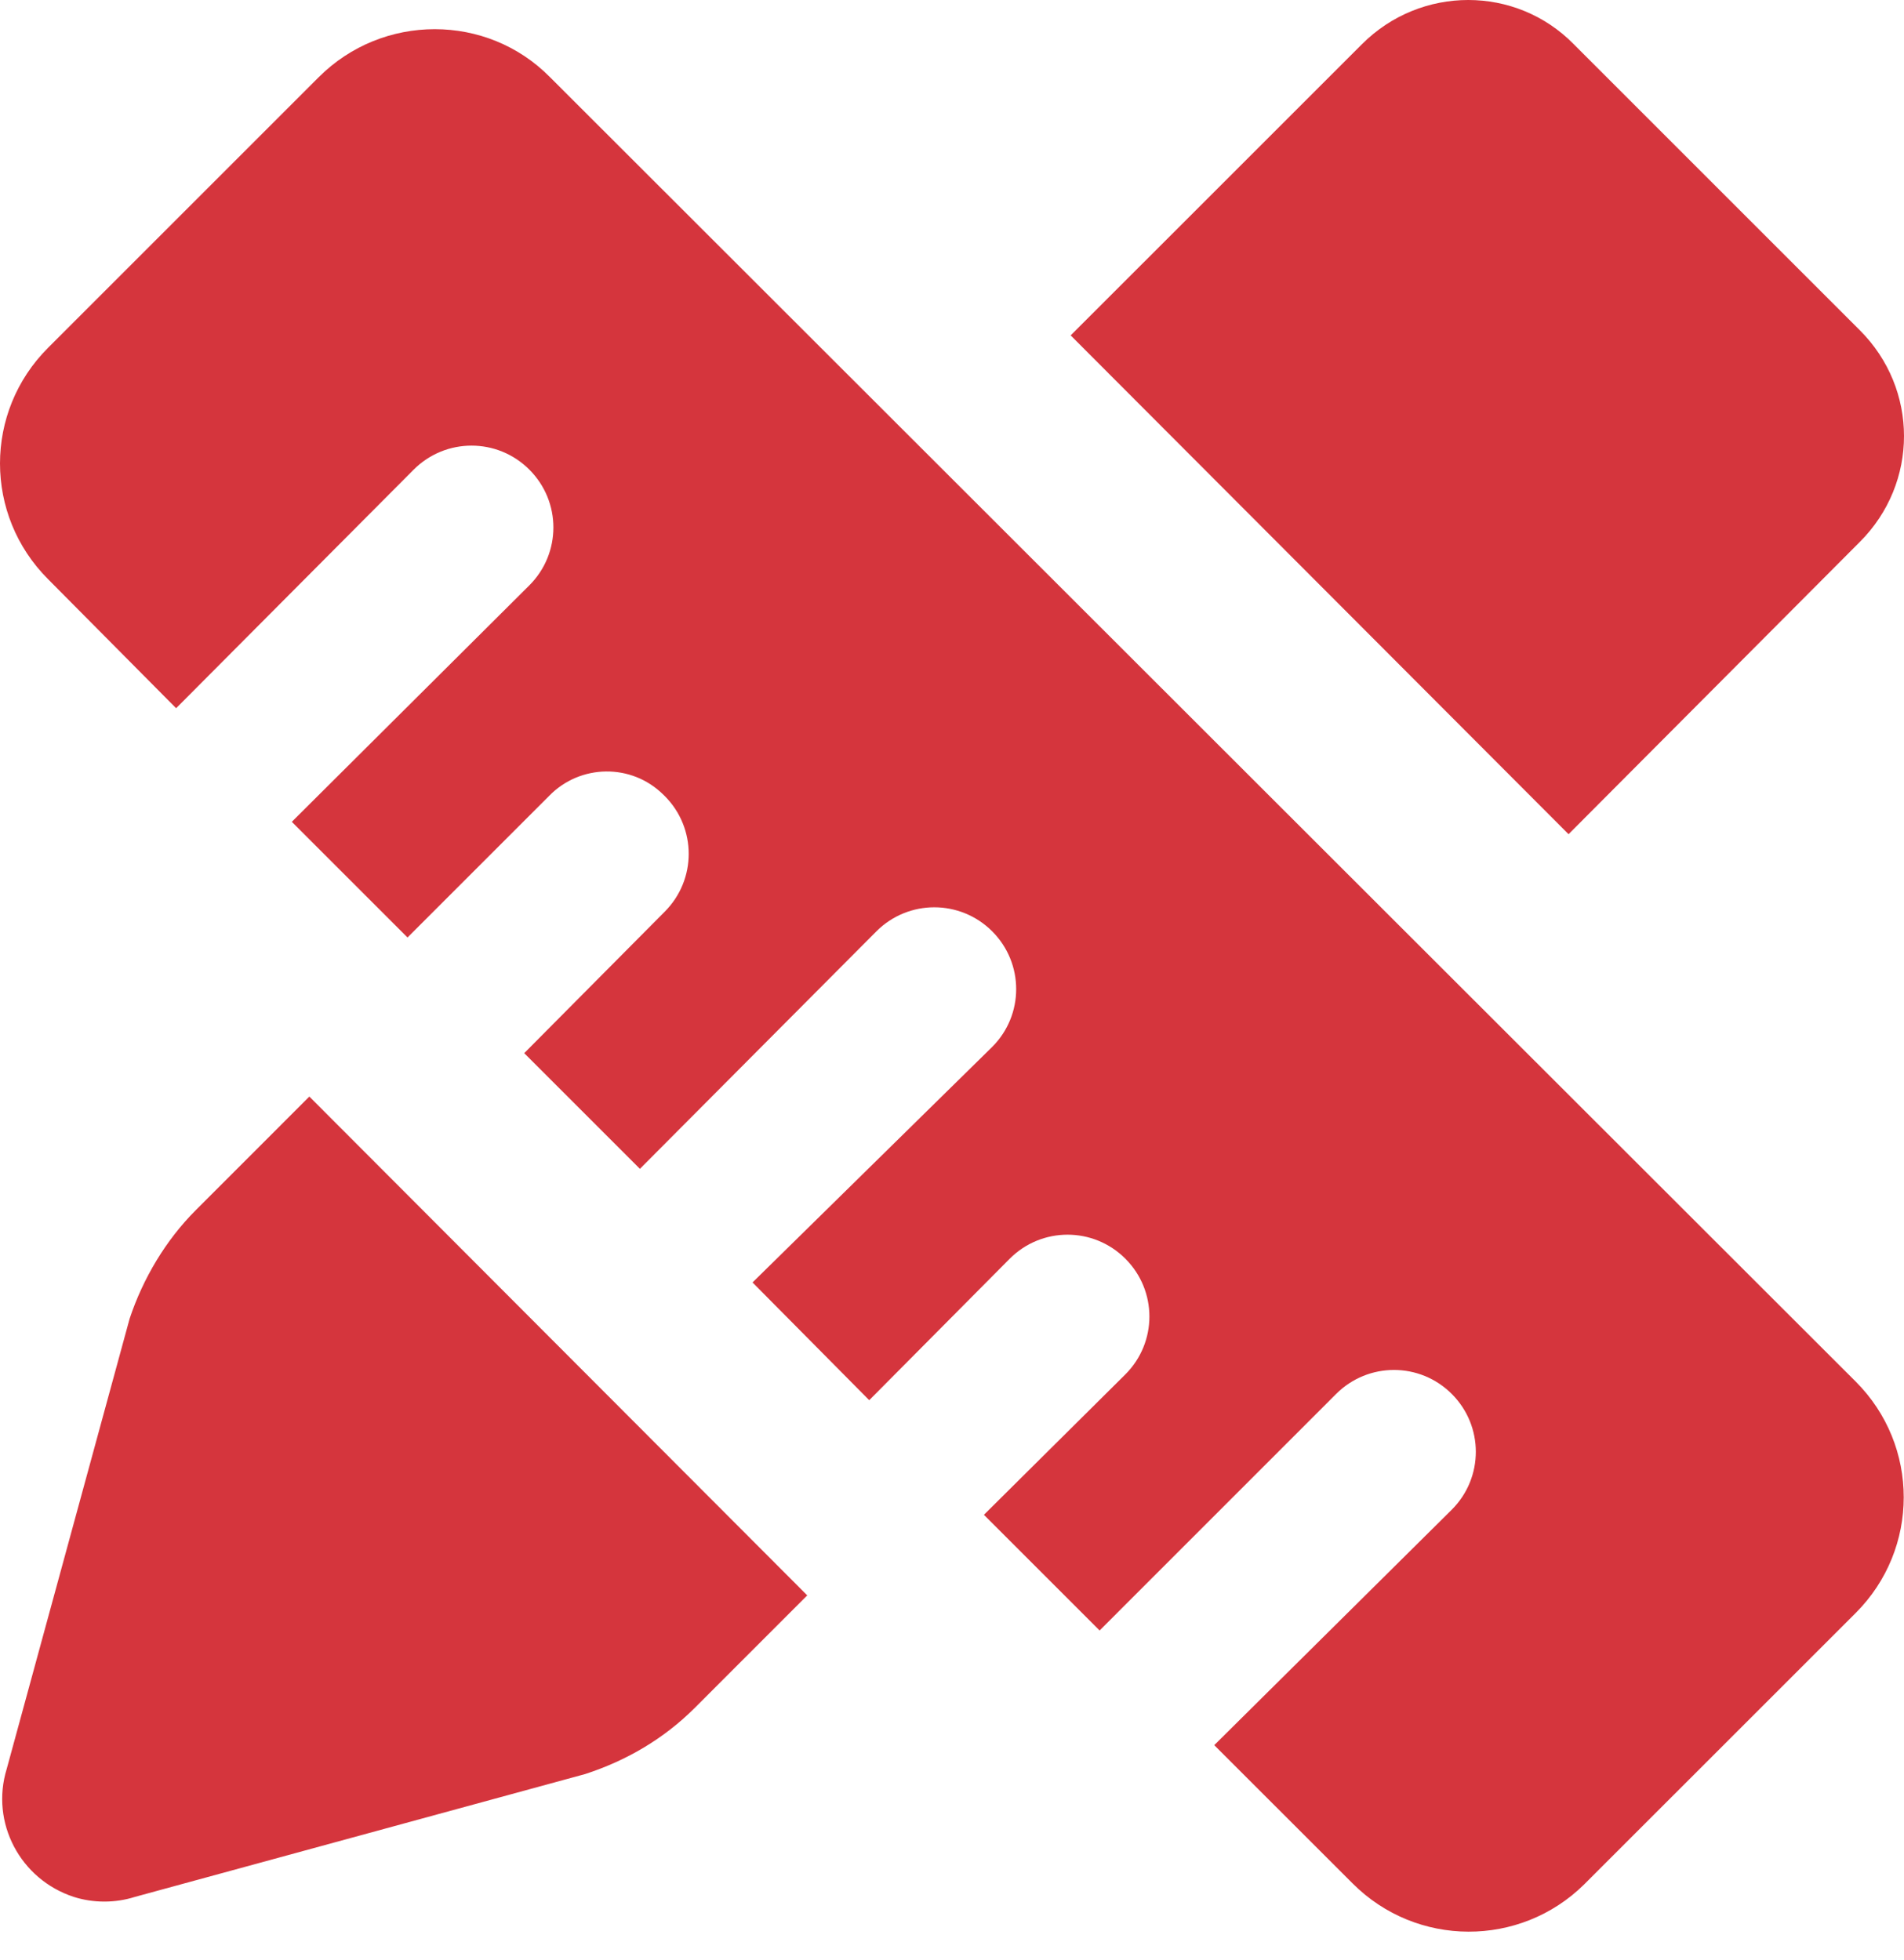 <svg width="34" height="35" viewBox="0 0 34 35" fill="none" xmlns="http://www.w3.org/2000/svg">
<path fill-rule="evenodd" clip-rule="evenodd" d="M33.211 9.679C34.263 8.628 34.263 6.949 33.211 5.898L28.102 0.789C27.069 -0.263 25.372 -0.263 24.321 0.789L19.119 5.99L28.01 14.899L33.211 9.679Z" fill="#D5353D"/>
<path fill-rule="evenodd" clip-rule="evenodd" d="M3.496 21.614C2.961 22.149 2.555 22.831 2.315 23.551L0.12 31.593C-0.175 32.552 0.36 33.567 1.319 33.88C1.669 33.991 2.057 33.991 2.407 33.88L10.45 31.685C11.187 31.445 11.851 31.058 12.405 30.505L14.415 28.494L5.524 19.585L3.496 21.614ZM9.822 1.379C8.697 0.235 6.834 0.235 5.691 1.379L0.858 6.212C-0.286 7.355 -0.286 9.2 0.858 10.344L3.145 12.649L7.387 8.388C7.959 7.816 8.882 7.816 9.453 8.388C10.025 8.96 10.025 9.882 9.453 10.454L5.211 14.678L7.277 16.744L9.804 14.217C10.357 13.645 11.28 13.627 11.851 14.199L11.87 14.217C12.441 14.789 12.441 15.711 11.87 16.283L9.361 18.81L11.427 20.876L15.651 16.633C16.223 16.062 17.145 16.062 17.717 16.633C18.289 17.205 18.289 18.128 17.717 18.699L13.438 22.905L15.522 25.008L15.541 24.989L18.031 22.481C18.602 21.909 19.525 21.909 20.096 22.481C20.668 23.053 20.668 23.975 20.096 24.547L17.588 27.037L17.57 27.055L19.636 29.121L23.859 24.897C24.431 24.325 25.354 24.325 25.925 24.897C26.497 25.469 26.497 26.391 25.925 26.963L21.683 31.169L24.155 33.64C25.298 34.784 27.143 34.784 28.286 33.659L33.138 28.808C34.281 27.664 34.281 25.819 33.138 24.676L9.822 1.379Z" fill="#D5353D"/>
</svg>
